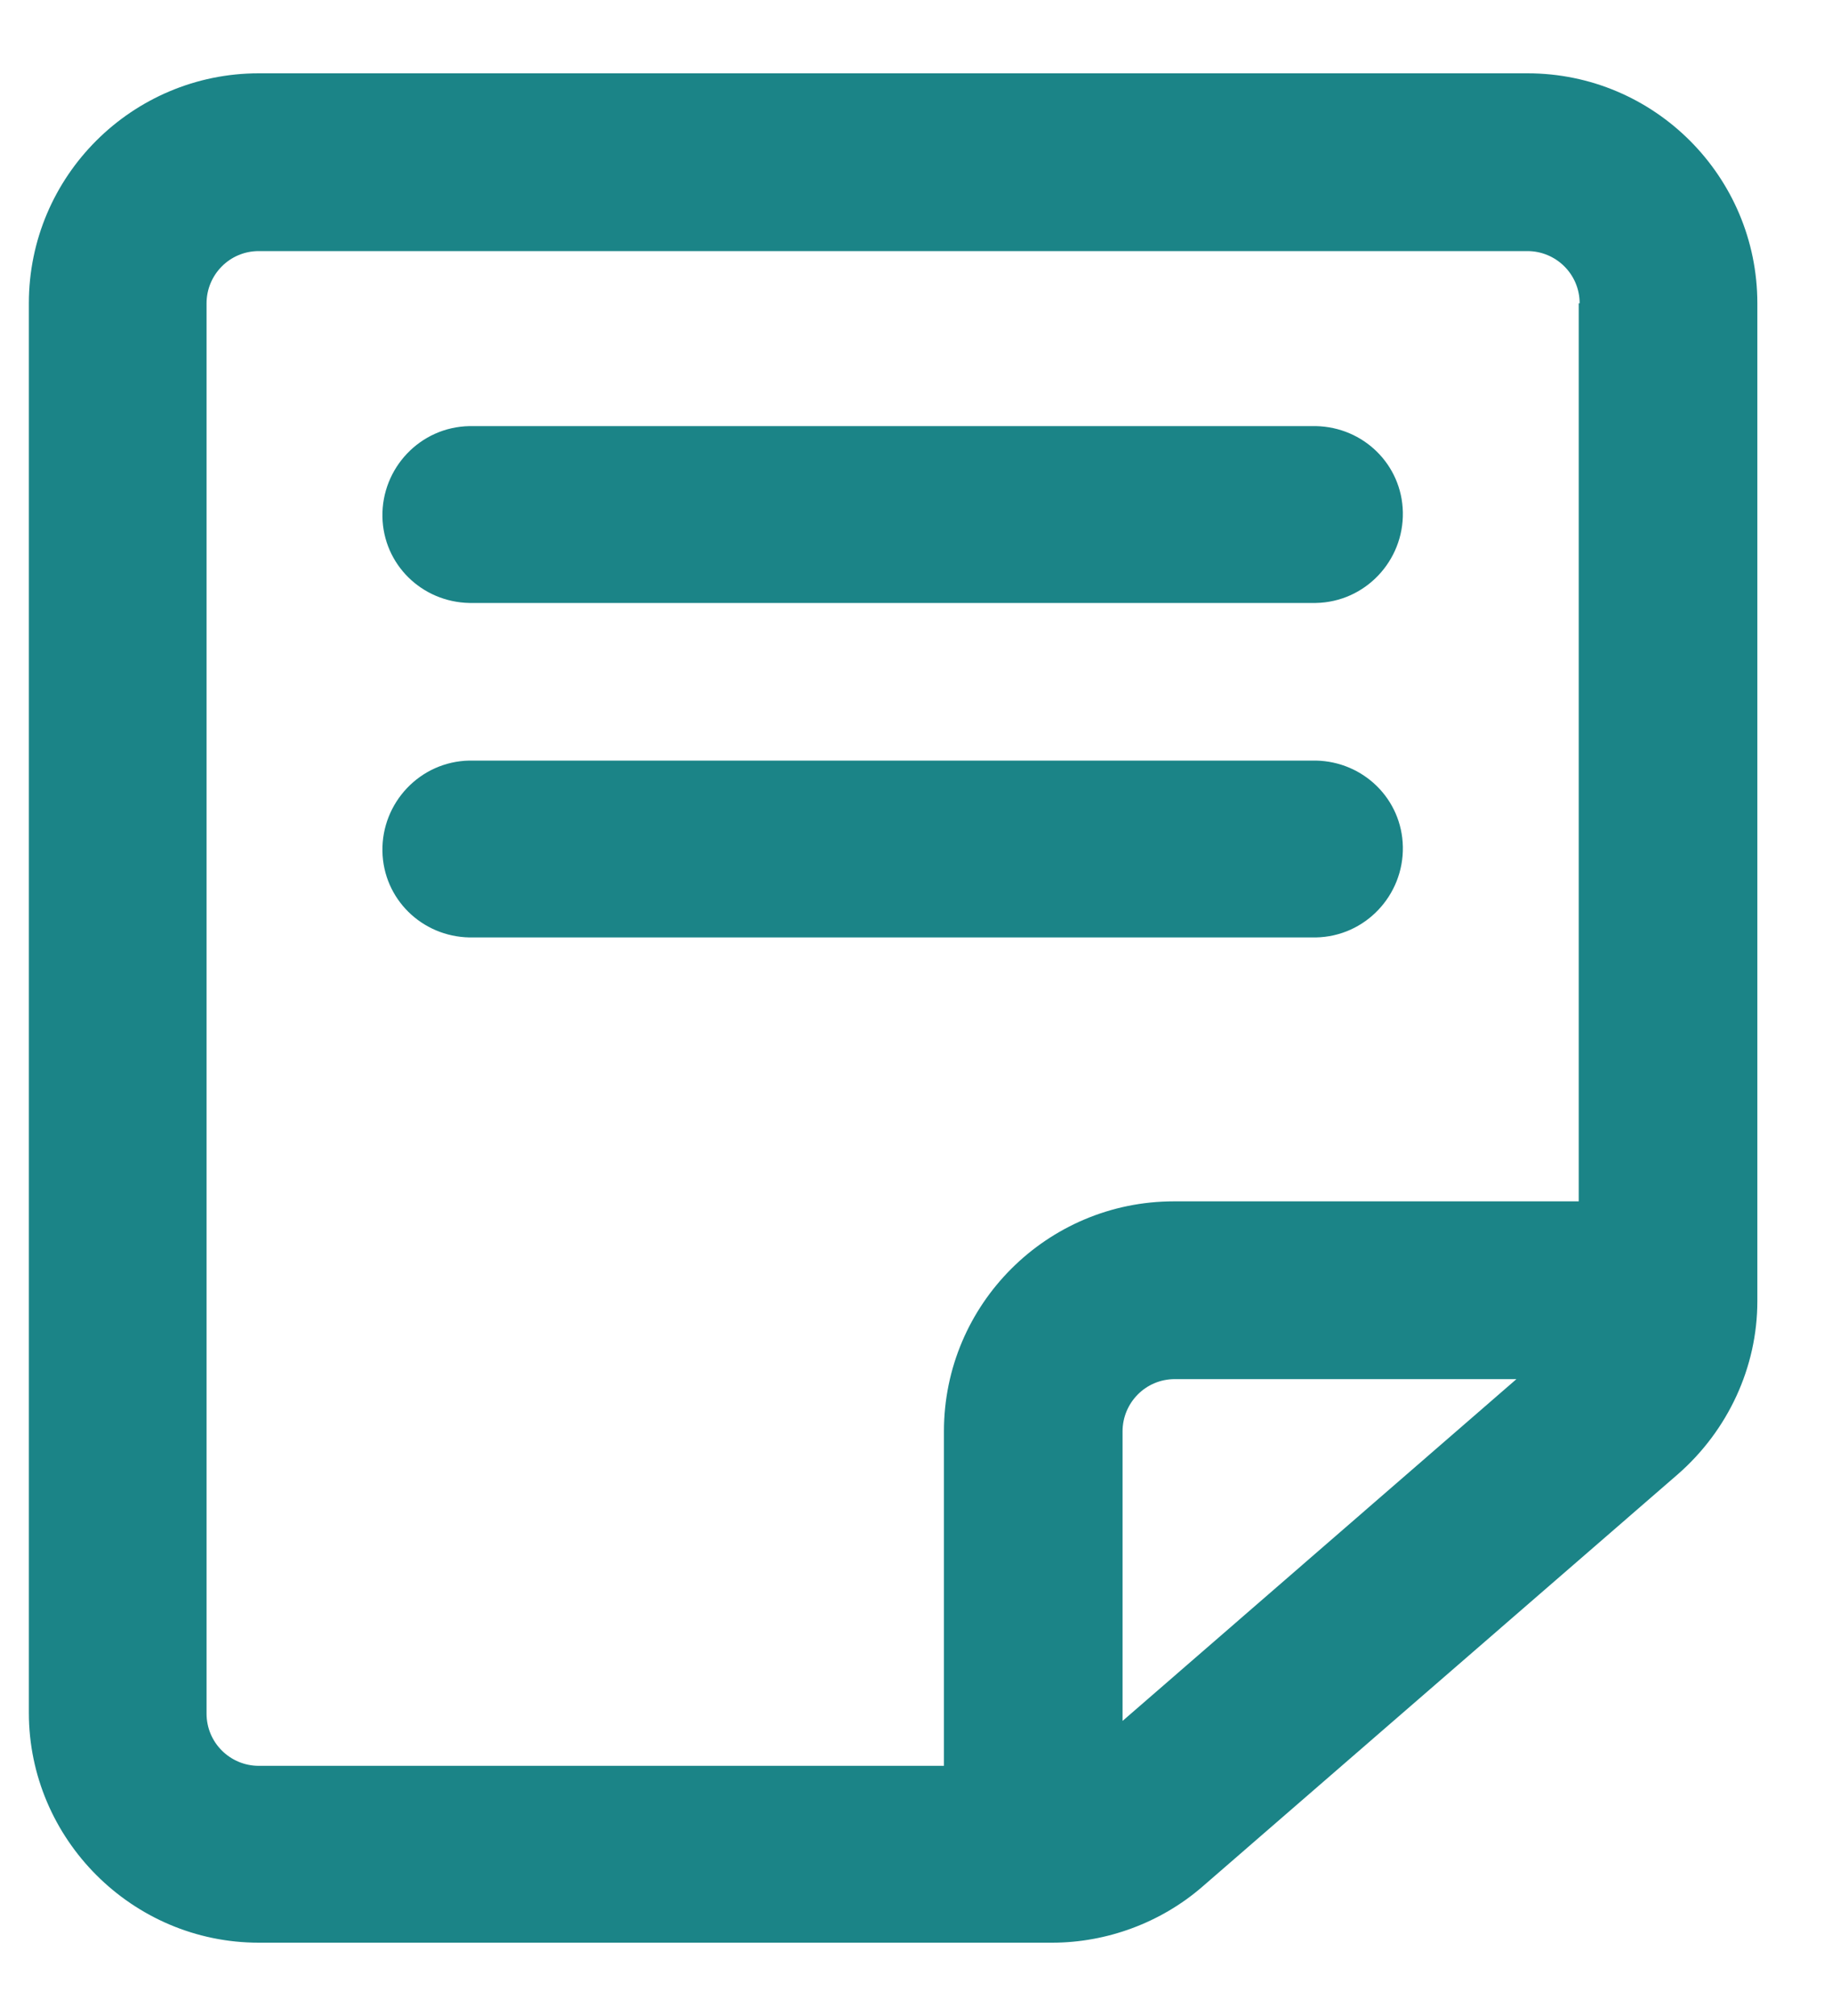 <svg width="20" height="22" viewBox="0 0 20 22" fill="none" xmlns="http://www.w3.org/2000/svg">
<path d="M2.825 0.8C1.445 0.8 0.315 1.92 0.315 3.31V18.69C0.315 20.07 1.445 21.2 2.825 21.2H11.485C12.085 21.2 12.675 20.98 13.125 20.59L18.315 16.09C18.865 15.61 19.185 14.92 19.185 14.2V3.31C19.185 1.93 18.065 0.8 16.675 0.8H2.825ZM17.235 3.31V13.11H12.815C11.435 13.11 10.305 14.23 10.305 15.62V19.27H2.825C2.515 19.27 2.255 19.02 2.255 18.7V3.31C2.255 3 2.505 2.74 2.825 2.74H16.675C16.985 2.74 17.245 2.99 17.245 3.31H17.235ZM12.255 15.62C12.255 15.31 12.505 15.05 12.825 15.05H16.555L12.255 18.78V15.62Z" fill="#1B8487"/>
<path d="M14.365 8.3H5.125C4.585 8.31 4.165 8.76 4.175 9.29C4.185 9.81 4.605 10.22 5.125 10.23H14.365C14.905 10.22 15.325 9.77 15.315 9.24C15.305 8.72 14.885 8.31 14.365 8.3Z" fill="#1B8487"/>
<path d="M14.365 4.65H5.125C4.585 4.66 4.165 5.11 4.175 5.64C4.185 6.16 4.605 6.57 5.125 6.58H14.365C14.905 6.57 15.325 6.12 15.315 5.59C15.305 5.07 14.885 4.66 14.365 4.65Z" fill="#1B8487"/>
</svg>
